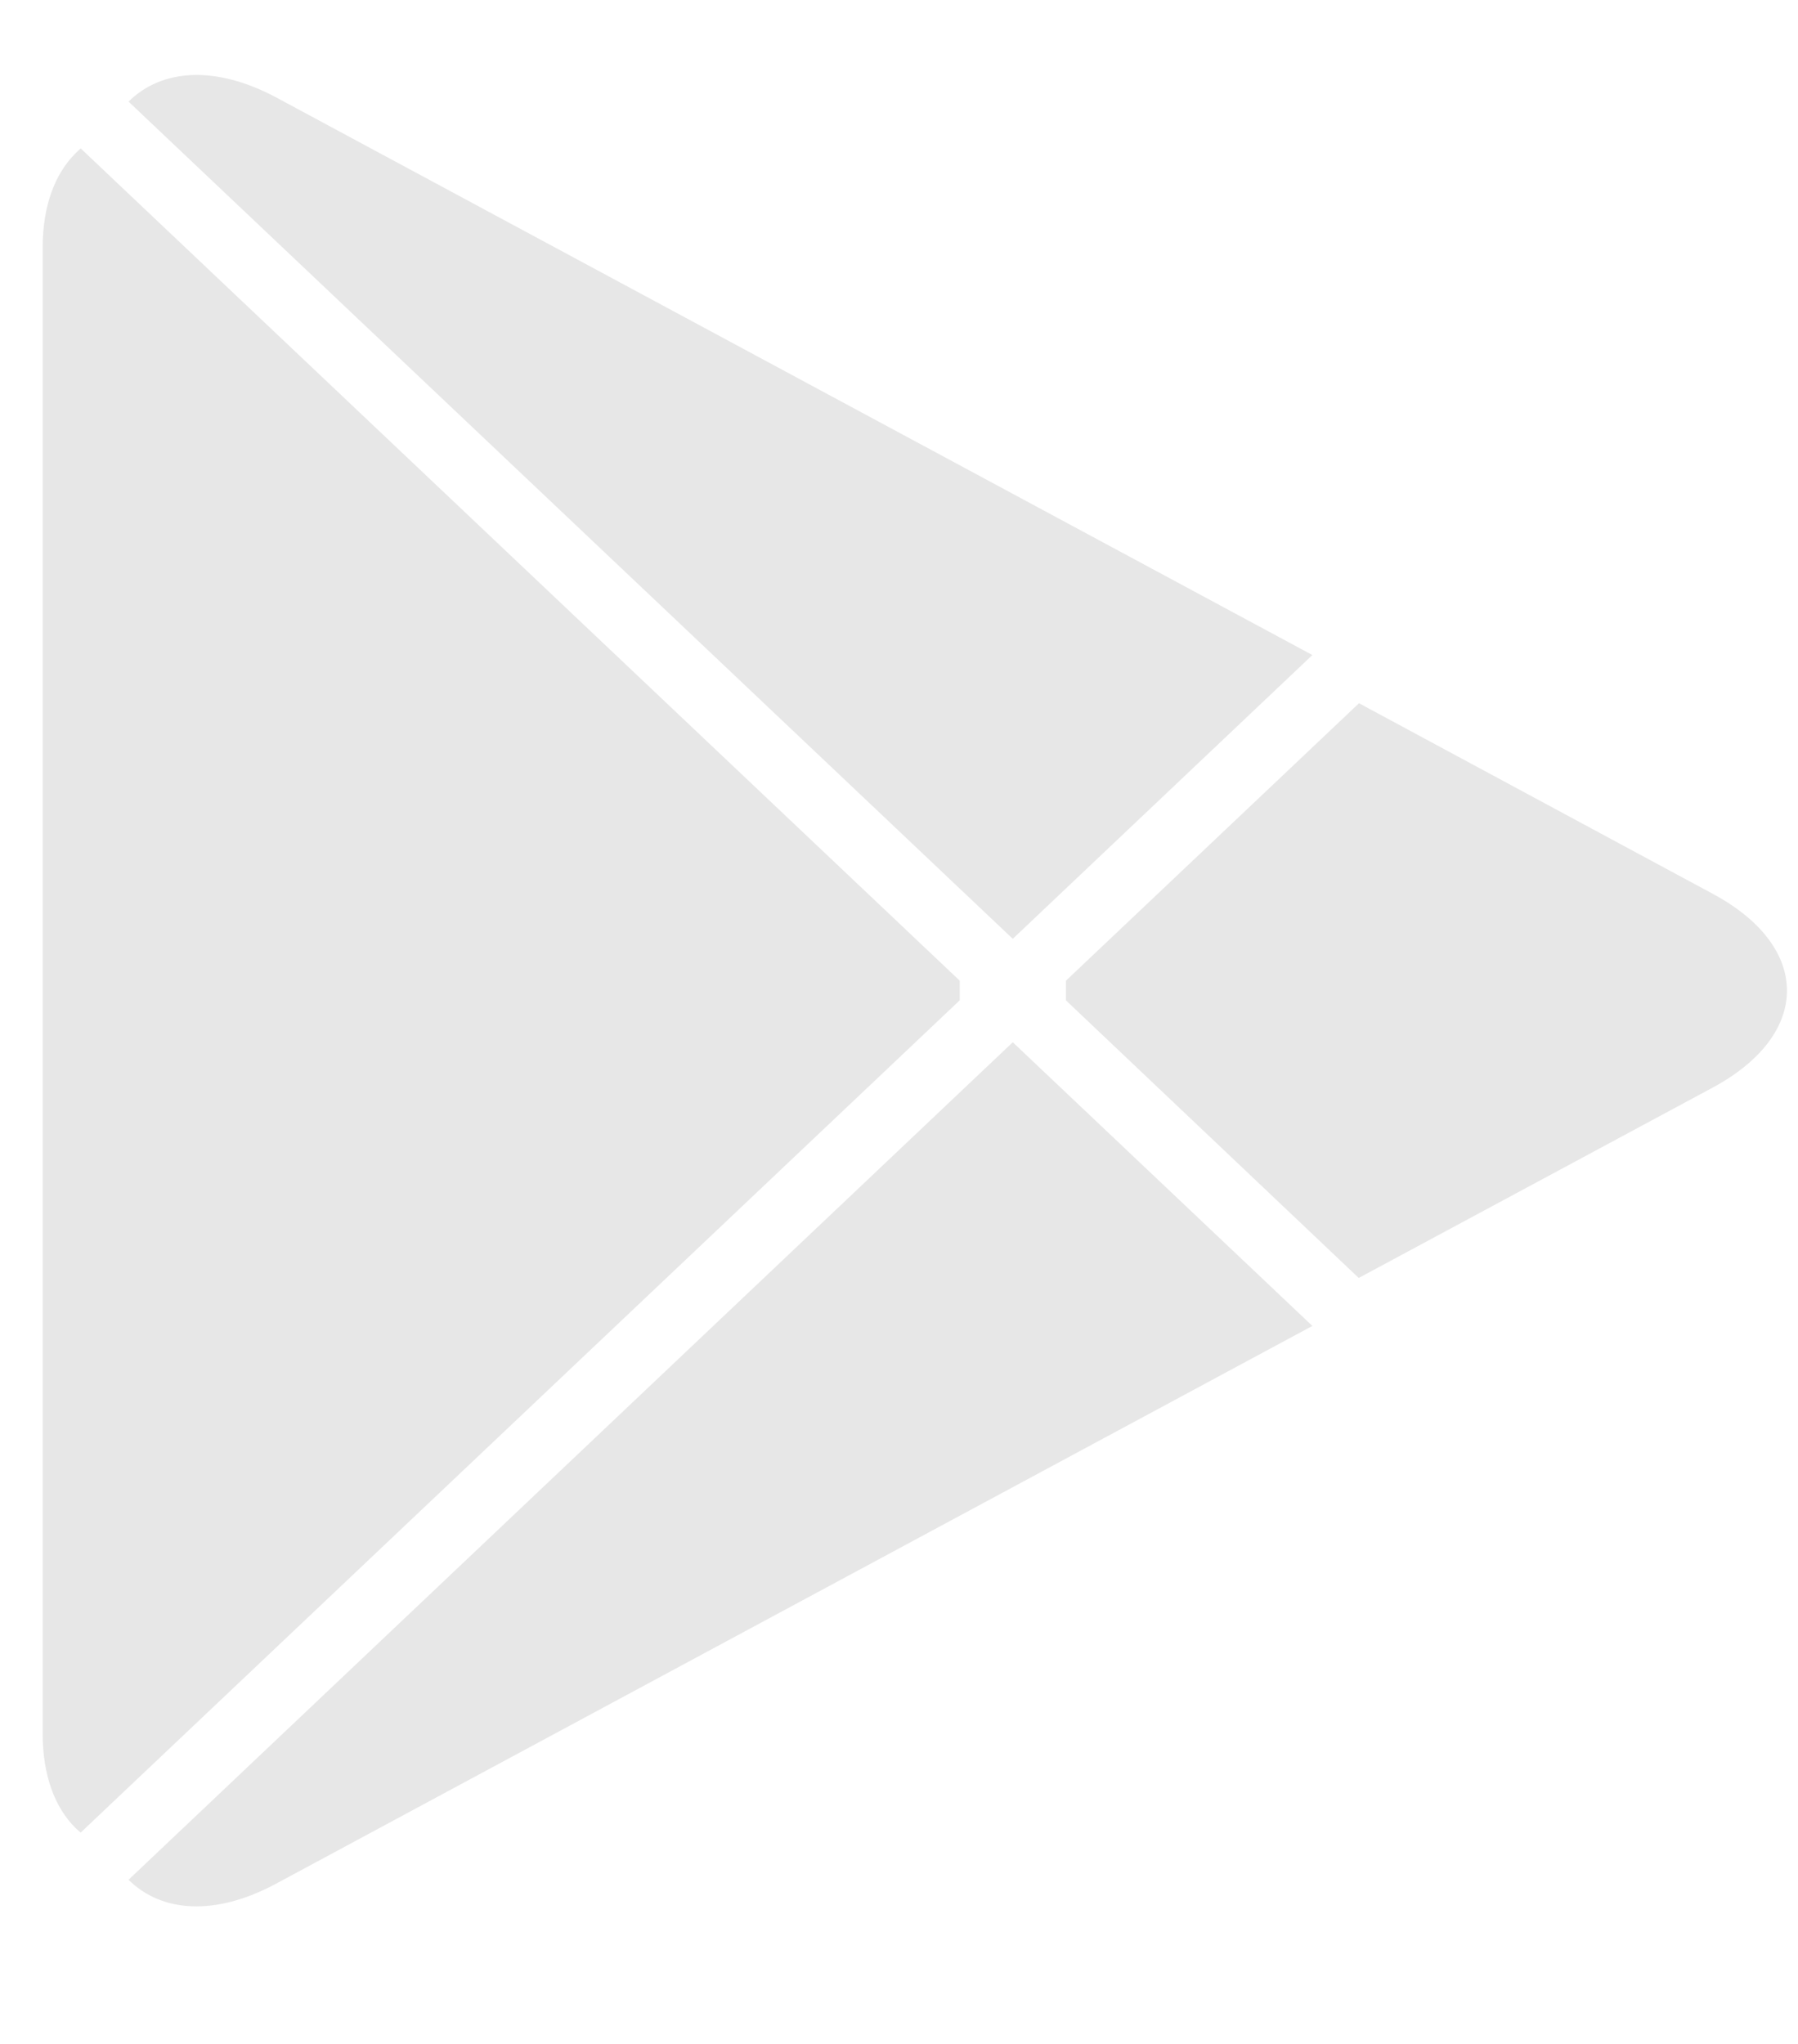 <svg width="22" height="25" viewBox="0 0 22 25" fill="none" xmlns="http://www.w3.org/2000/svg">
<g clip-path="url(#clip0_1160_24419)">
<path d="M0.924 1.875C0.67 2.128 0.522 2.521 0.522 3.031V21.204C0.522 21.713 0.67 22.107 0.924 22.359L0.987 22.415L11.743 12.235V11.995L0.987 1.815L0.924 1.875Z" fill="#E7E7E7"/>
<path d="M16.625 15.631L13.043 12.236V11.995L16.629 8.601L16.709 8.645L20.956 10.932C22.168 11.582 22.168 12.65 20.956 13.303L16.709 15.586L16.625 15.631Z" fill="#E7E7E7"/>
<path d="M16.058 16.218L12.392 12.748L1.573 22.992C1.976 23.392 2.632 23.441 3.378 23.04L16.058 16.218Z" fill="#E7E7E7"/>
<path d="M16.058 8.012L3.378 1.191C2.632 0.794 1.976 0.843 1.573 1.243L12.392 11.483L16.058 8.012Z" fill="#E7E7E7"/>
</g>
<defs>
<clipPath id="clip0_1160_24419">
<rect width="21.863" height="24" fill="white" transform="translate(0 0.115)"/>
</clipPath>
</defs>
</svg>
